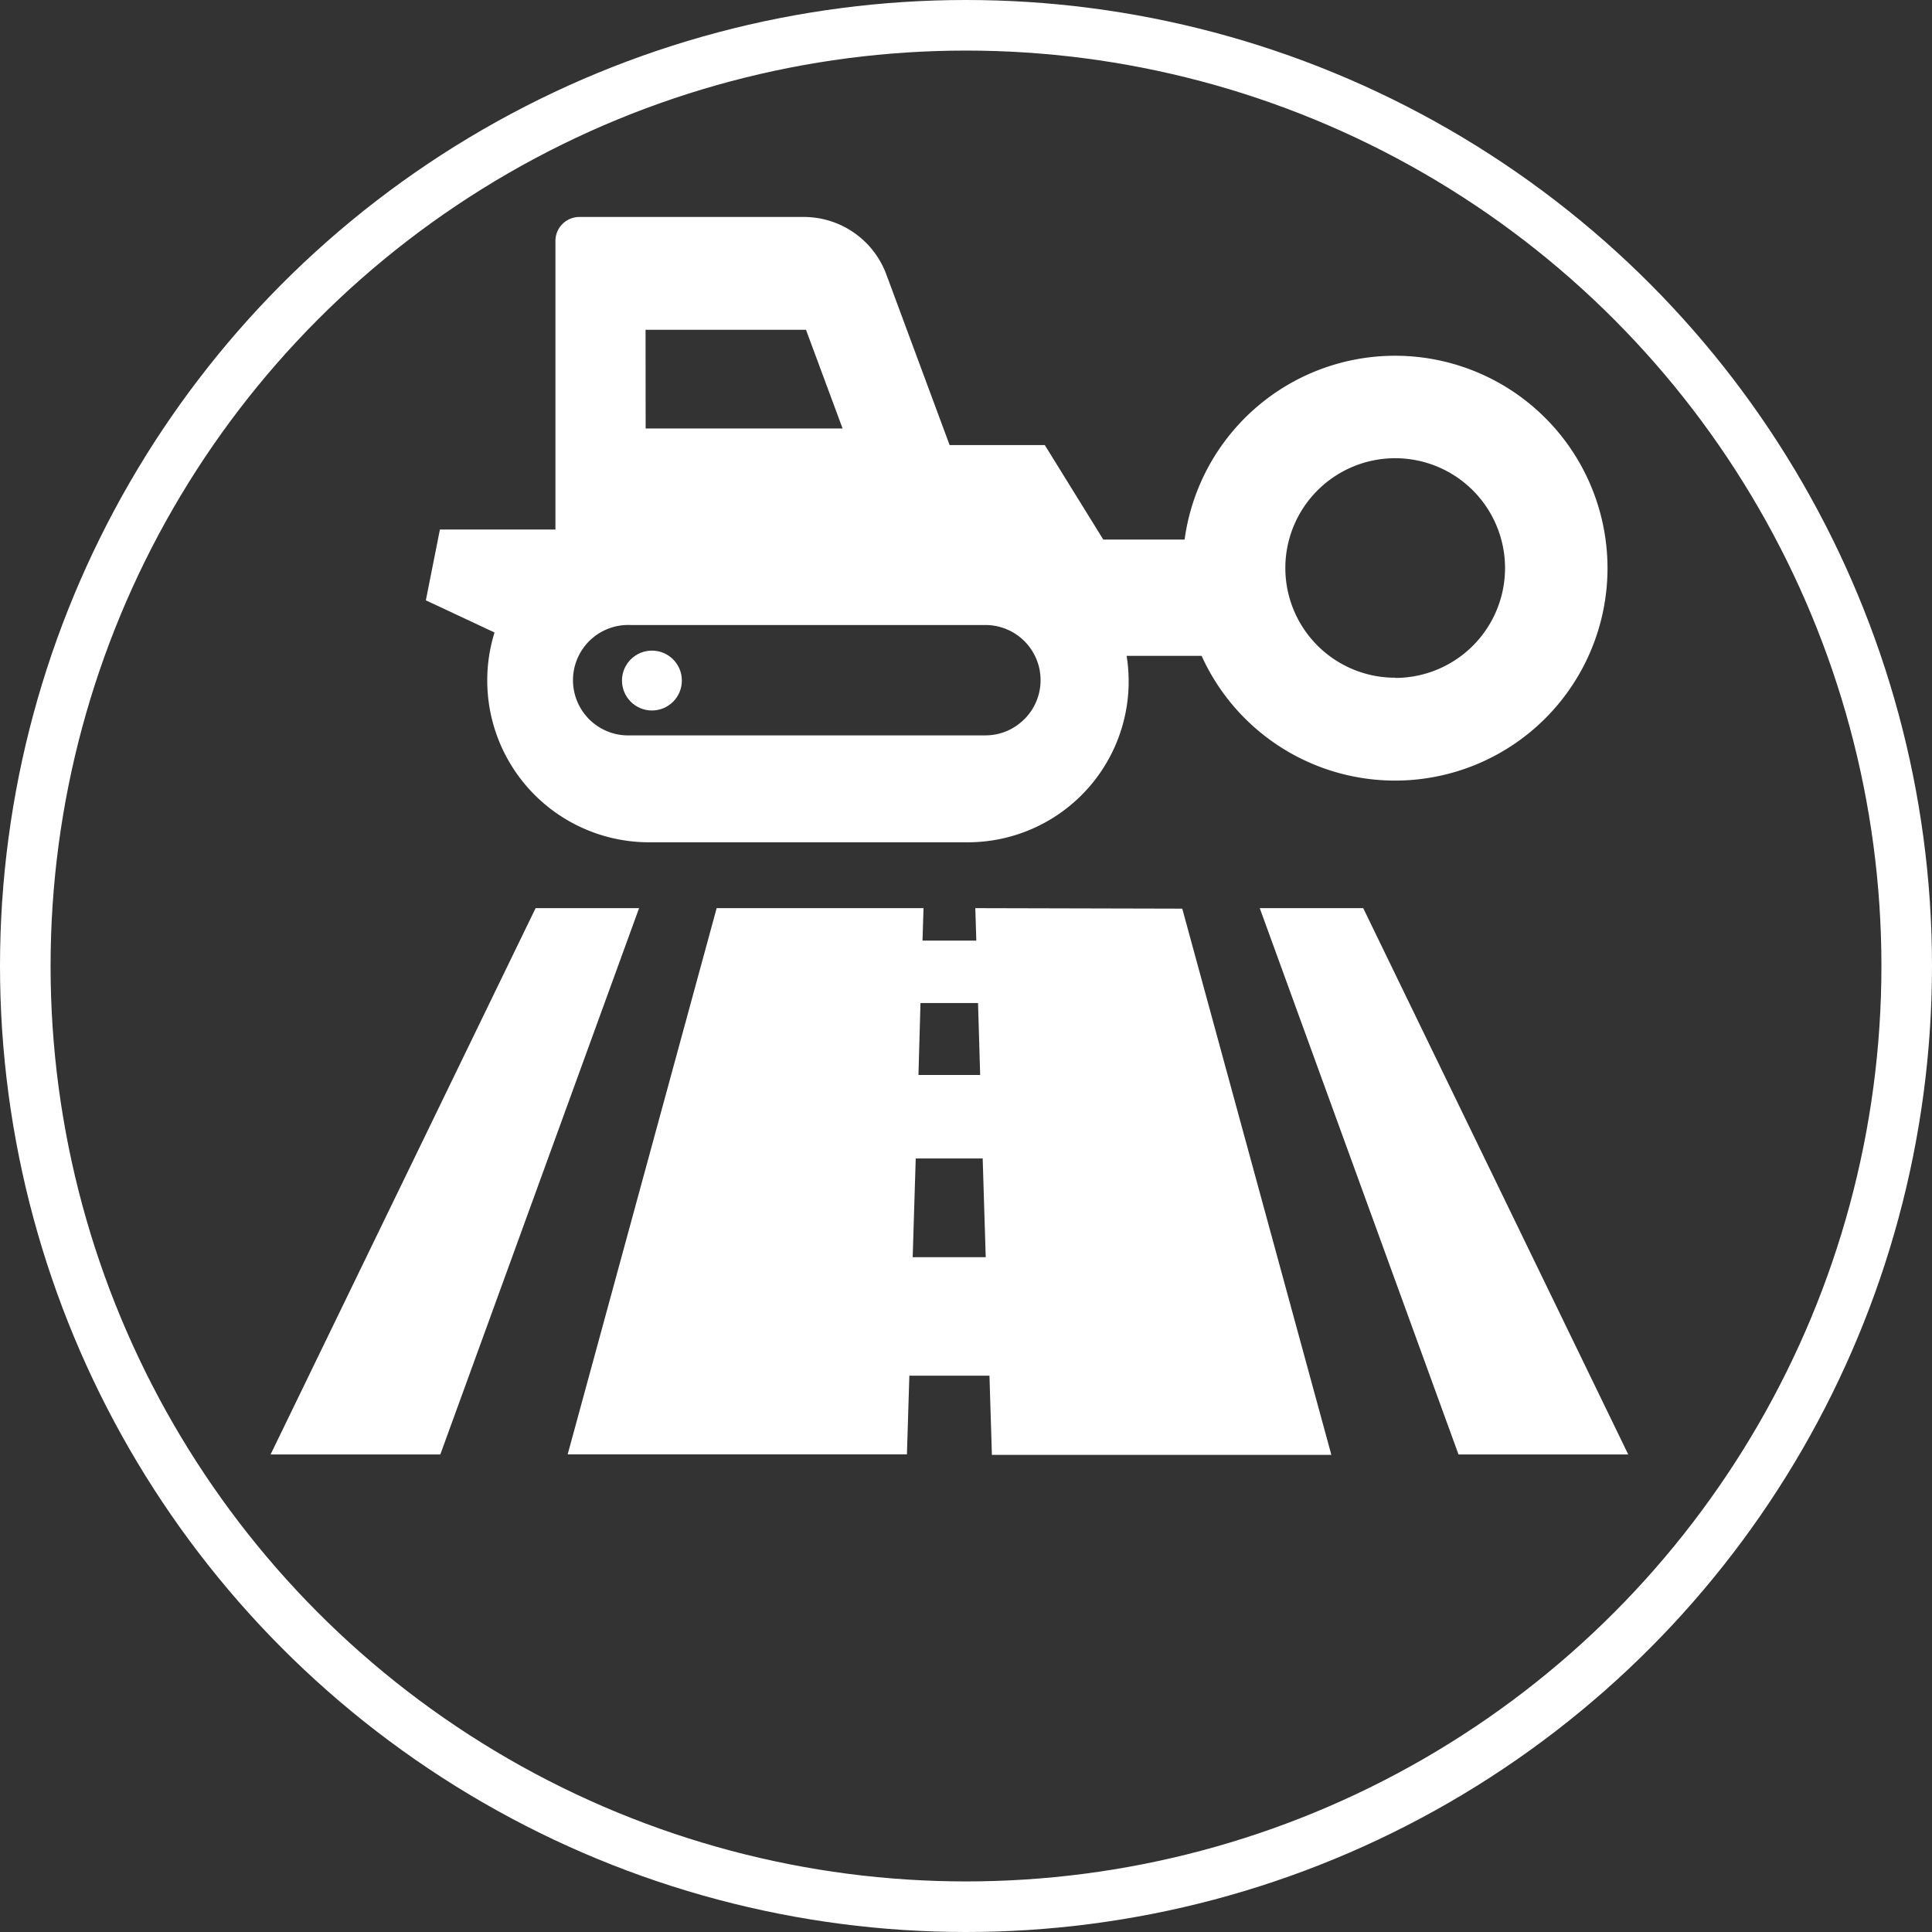 <svg xmlns="http://www.w3.org/2000/svg" viewBox="0 0 191 191"><rect x="0" y="0" width="191" height="191" fill="#333333" stroke="none"/><defs><style>.cls-1{fill:none;stroke:#fff;stroke-miterlimit:10;stroke-width:5px;}.cls-2{fill:#fff;}</style></defs><g id="レイヤー_2" data-name="レイヤー 2"><g id="レイヤー_2-2" data-name="レイヤー 2"><circle class="cls-1" cx="95.5" cy="95.5" r="93"/><path class="cls-2" d="M125.94,53.34H109.07L103.29,44H93.88L87.62,27.12a8.7,8.7,0,0,0-8.15-5.67H57.27a2.37,2.37,0,0,0-2.36,2.37V52.35H43.49l-1.39,7,6.79,3.18a15.86,15.86,0,0,0-.72,4.74,16,16,0,0,0,16,16H95.55a15.91,15.91,0,0,0,15.83-18.43h16.44m-64-32.24H79.68l3.62,9.76H63.83Zm37.44,38.5a5.39,5.39,0,0,1-3.86,1.6H62.34a5.46,5.46,0,1,1,0-10.91H97.41a5.45,5.45,0,0,1,3.86,9.31Z"/><circle class="cls-2" cx="64.45" cy="67.28" r="2.96"/><polygon class="cls-2" points="134.77 89.78 124.54 89.78 144.19 143.79 160.97 143.79 134.77 89.78"/><polygon class="cls-2" points="52.95 89.78 26.75 143.79 43.53 143.79 63.18 89.78 52.95 89.78"/><path class="cls-2" d="M96.42,89.78l.1,3.21H91.2l.1-3.21H70.85l-14.73,54H89.66L89.9,136h7.92l.24,7.83h33.56l-14.74-54ZM91,99.16h5.69l.21,7.11H90.8Zm-.77,25.13.3-9.76h6.62l.3,9.76Z"/><path class="cls-2" d="M116.92,56.17a21,21,0,1,1,21,21A21,21,0,0,1,116.92,56.17Zm21,10.85a10.86,10.86,0,1,0-10.85-10.85A10.85,10.85,0,0,0,137.92,67Z"/></g></g></svg>